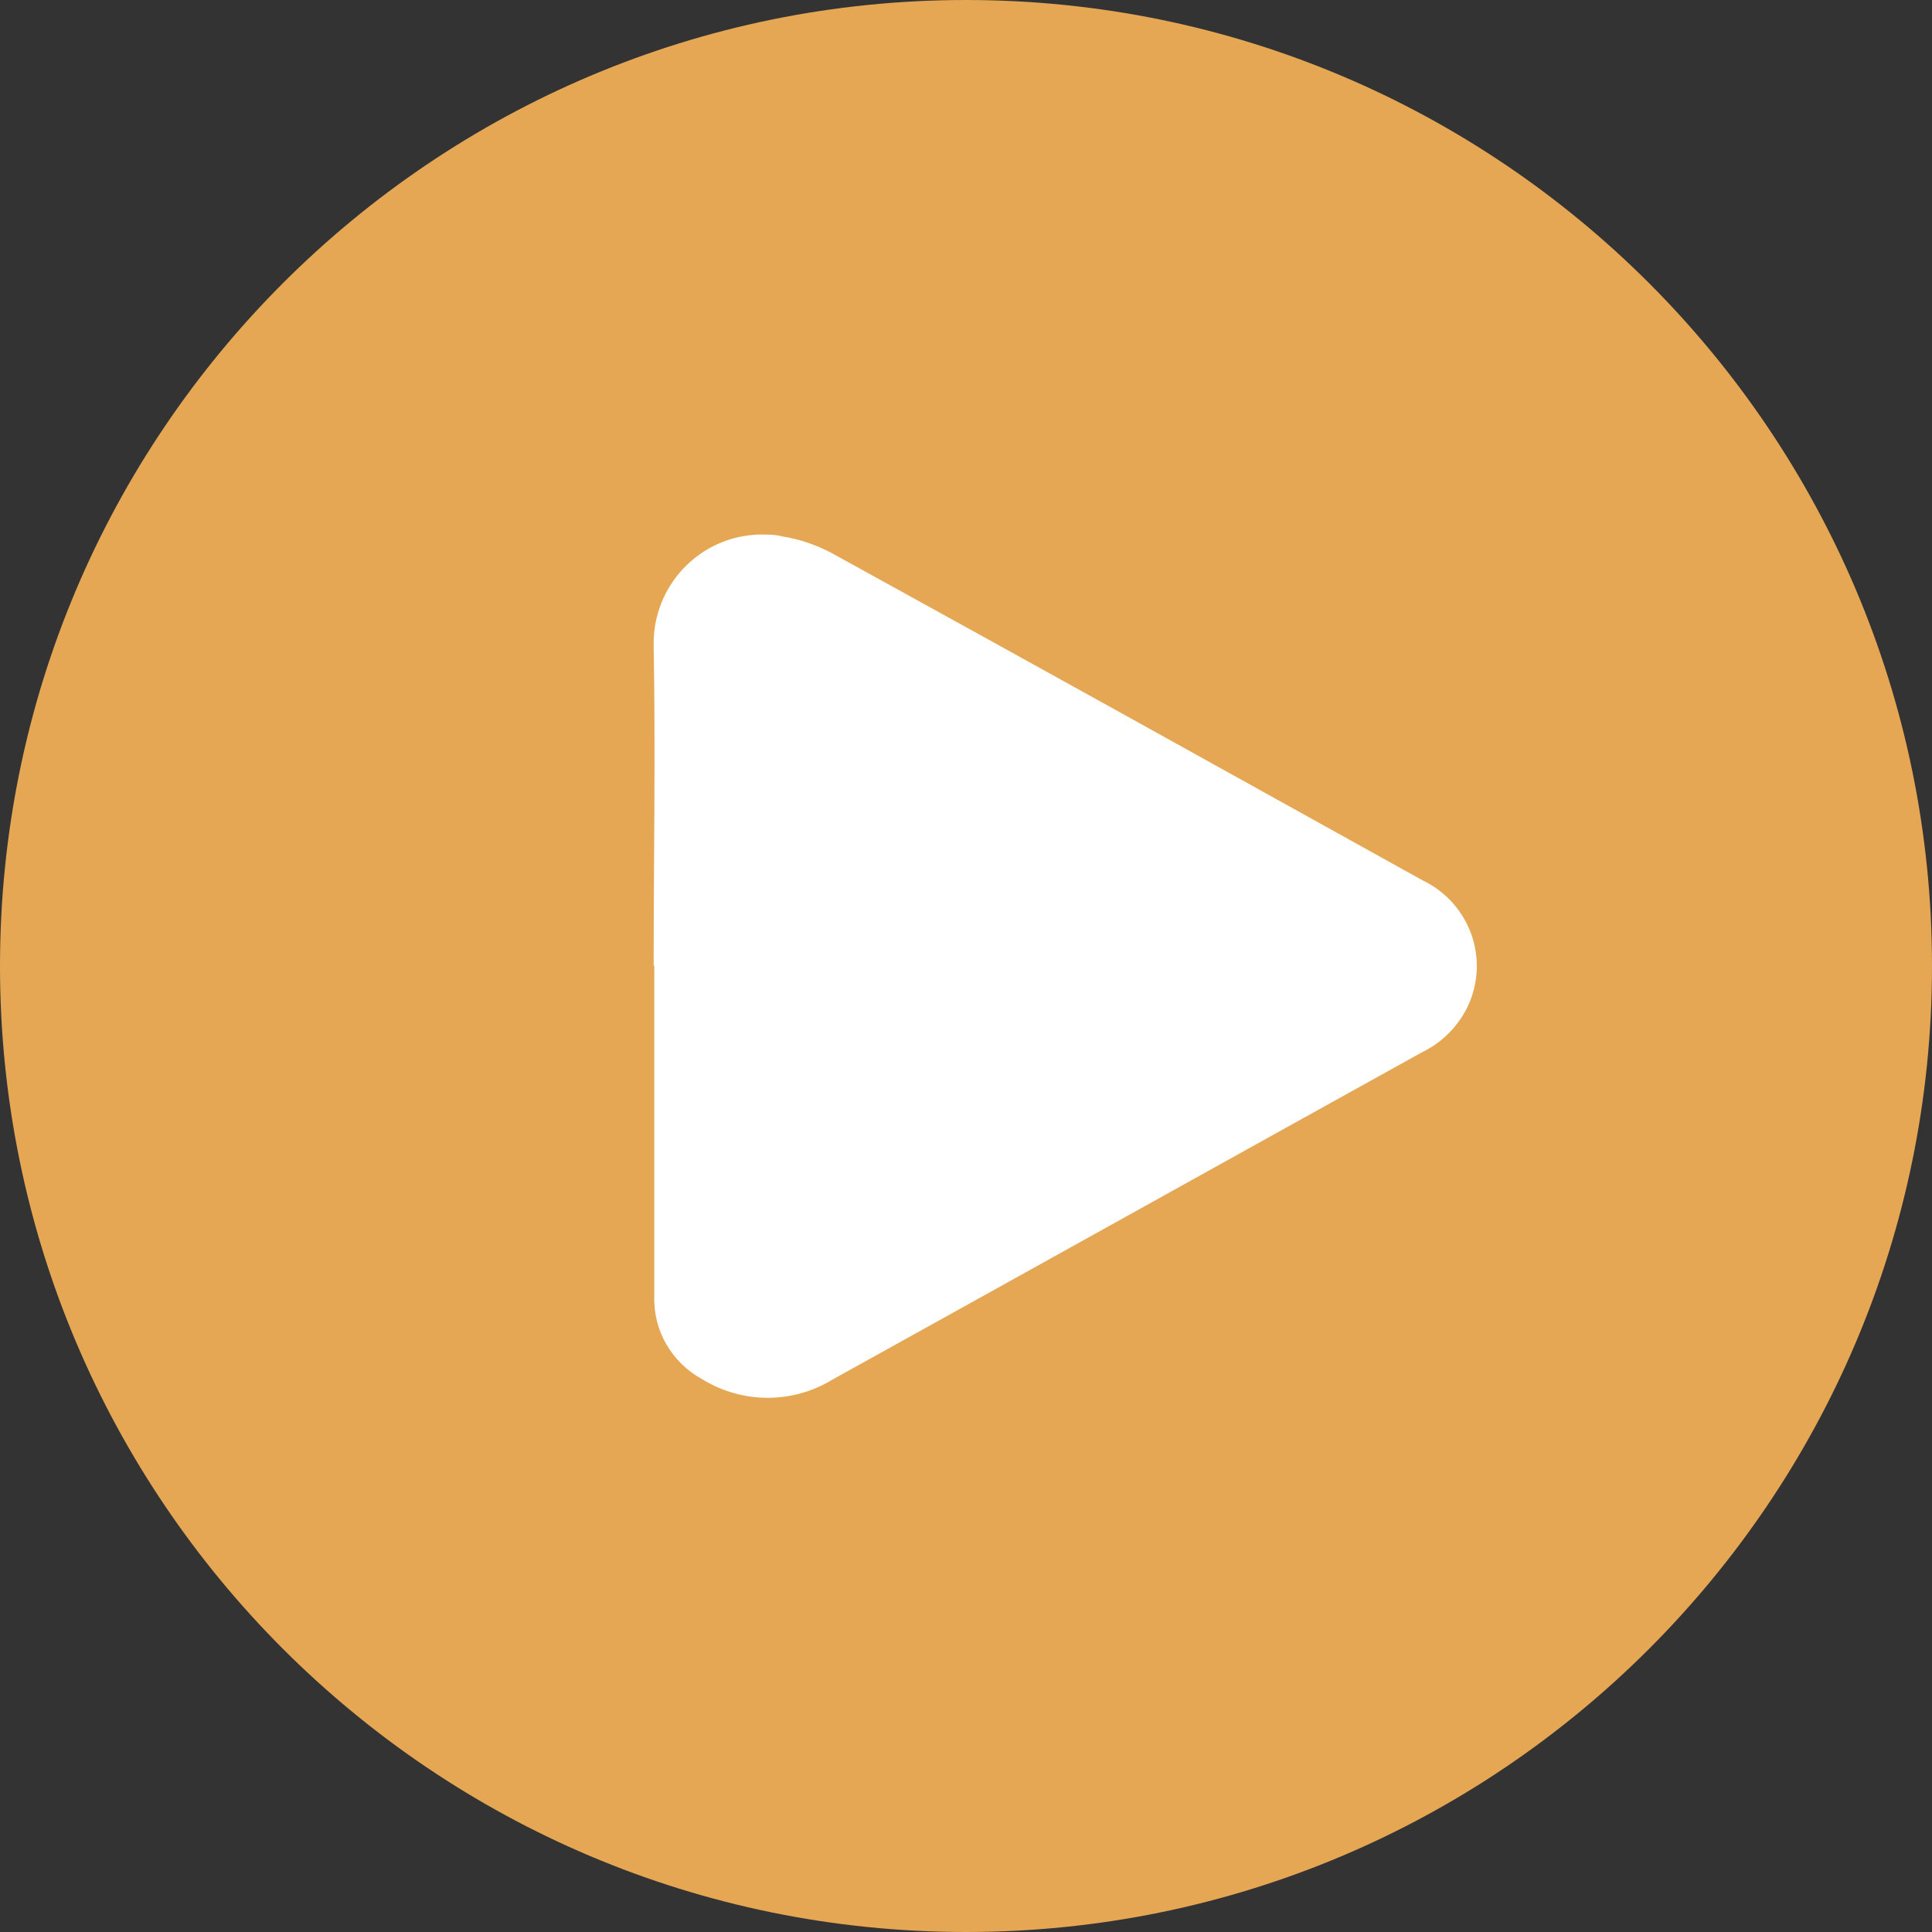<?xml version="1.0" encoding="UTF-8"?><svg id="a" xmlns="http://www.w3.org/2000/svg" viewBox="0 0 30 30"><rect x="0" y="0" width="30" height="30" fill="#333333" stroke="none"/><defs><style>.d{fill:#fff;}.e{fill:#e5a753;}</style></defs><path id="b" class="e" d="M30,15c0,8.28-6.72,15-15,15S0,23.28,0,15,6.72,0,15,0h0c8.28,0,15,6.72,15,15"/><path id="c" class="d" d="M10.15,14.99c0-1.65,.03-3.31,0-4.96-.02-.94,.72-1.71,1.65-1.73,.12,0,.24,0,.35,.03,.26,.04,.52,.13,.75,.25,3.07,1.69,6.13,3.39,9.19,5.09,.73,.35,1.05,1.22,.7,1.96-.15,.31-.4,.56-.71,.71-3.05,1.69-6.1,3.39-9.15,5.08-.62,.38-1.4,.38-2.02,0-.48-.26-.77-.76-.75-1.3,0-1.71,0-3.42,0-5.12"/></svg>